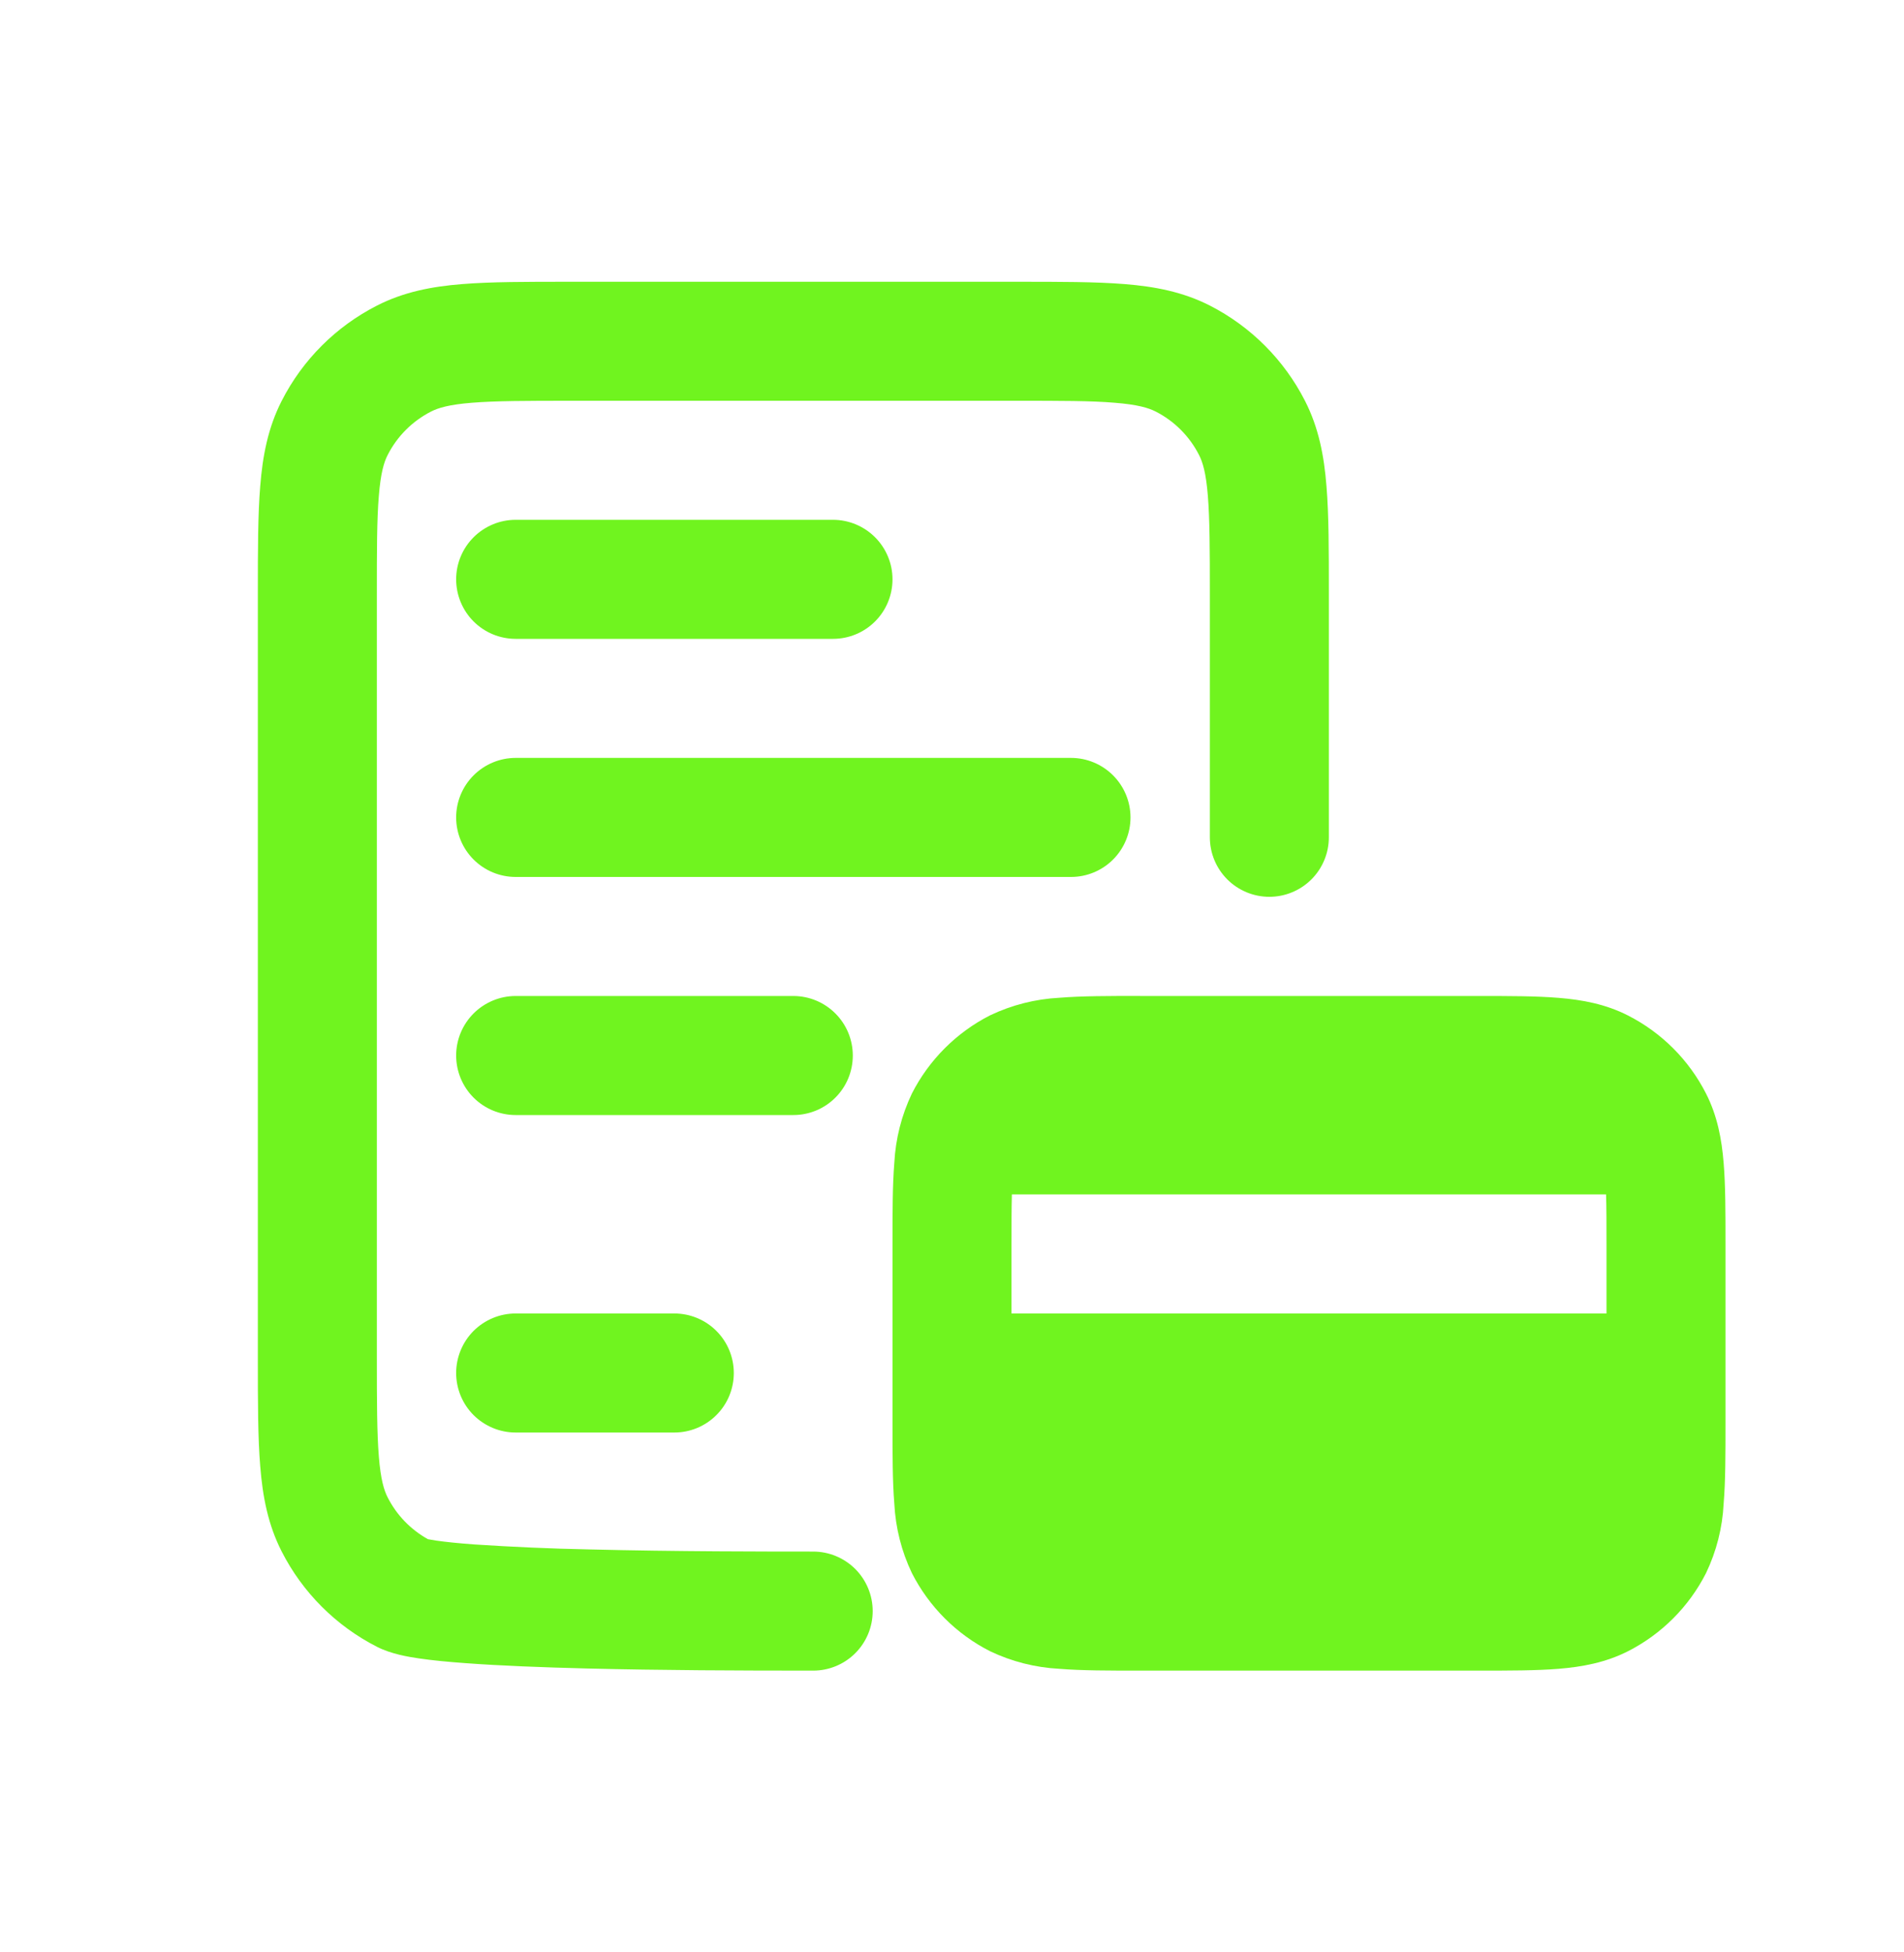 <svg width="40" height="41" viewBox="0 0 40 41" fill="none" xmlns="http://www.w3.org/2000/svg">
<path d="M21.384 5.917H11.95C11.059 5.917 10.317 5.917 9.709 5.966C9.075 6.016 8.482 6.13 7.92 6.417C7.058 6.856 6.356 7.557 5.917 8.42C5.63 8.982 5.517 9.575 5.467 10.208C5.417 10.816 5.417 11.558 5.417 12.45V28.55C5.417 29.442 5.417 30.183 5.467 30.791C5.517 31.425 5.63 32.018 5.917 32.58C6.356 33.442 7.058 34.144 7.92 34.583C8.217 34.735 8.585 34.795 8.804 34.827C9.082 34.868 9.417 34.9 9.777 34.926C10.5 34.98 11.402 35.015 12.322 35.038C13.909 35.077 15.497 35.083 17.084 35.083C17.415 35.083 17.733 34.952 17.968 34.717C18.202 34.483 18.334 34.165 18.334 33.833C18.334 33.502 18.202 33.184 17.968 32.949C17.733 32.715 17.415 32.583 17.084 32.583C16.15 32.583 14.192 32.583 12.384 32.538C11.575 32.522 10.767 32.486 9.96 32.433C9.626 32.408 9.361 32.381 9.167 32.353L8.99 32.323C8.627 32.121 8.332 31.816 8.144 31.445C8.067 31.295 7.997 31.067 7.959 30.587C7.919 30.095 7.917 29.453 7.917 28.5V12.5C7.917 11.546 7.917 10.905 7.959 10.412C7.997 9.933 8.067 9.705 8.144 9.555C8.344 9.162 8.663 8.843 9.055 8.643C9.205 8.566 9.434 8.496 9.912 8.458C10.405 8.418 11.045 8.416 12 8.416H21.334C22.287 8.416 22.929 8.416 23.42 8.458C23.9 8.496 24.129 8.566 24.28 8.643C24.672 8.843 24.99 9.162 25.19 9.555C25.267 9.705 25.337 9.933 25.375 10.412C25.415 10.905 25.417 11.545 25.417 12.5V17.583C25.417 17.915 25.549 18.233 25.783 18.467C26.017 18.701 26.335 18.833 26.667 18.833C26.998 18.833 27.317 18.701 27.551 18.467C27.785 18.233 27.917 17.915 27.917 17.583V12.45C27.917 11.558 27.917 10.816 27.867 10.208C27.817 9.575 27.704 8.982 27.417 8.42C26.978 7.558 26.278 6.857 25.417 6.417C24.854 6.13 24.26 6.016 23.627 5.966C23.019 5.917 22.277 5.917 21.385 5.917" fill="#70F41F"/>
<path d="M23.951 20.916H31.048C31.706 20.916 32.275 20.916 32.743 20.955C33.238 20.995 33.73 21.085 34.201 21.325C34.908 21.685 35.481 22.258 35.841 22.965C36.081 23.436 36.171 23.928 36.211 24.423C36.25 24.89 36.25 25.46 36.25 26.118V29.881C36.25 30.54 36.25 31.108 36.211 31.576C36.186 32.082 36.06 32.578 35.841 33.035C35.482 33.741 34.909 34.315 34.203 34.675C33.73 34.915 33.236 35.005 32.743 35.045C32.276 35.083 31.706 35.083 31.048 35.083H23.951C23.293 35.083 22.725 35.083 22.256 35.045C21.751 35.019 21.255 34.893 20.798 34.675C20.092 34.316 19.518 33.742 19.158 33.036C18.939 32.579 18.814 32.083 18.788 31.576C18.75 31.11 18.75 30.54 18.75 29.881V26.116C18.75 25.458 18.75 24.89 18.788 24.422C18.814 23.916 18.94 23.42 19.158 22.963C19.518 22.257 20.092 21.683 20.798 21.323C21.255 21.105 21.751 20.979 22.256 20.953C22.723 20.915 23.293 20.915 23.951 20.915M21.25 26.166V27.583H33.75V26.166C33.75 25.718 33.75 25.368 33.741 25.083H21.258C21.25 25.368 21.25 25.718 21.25 26.166ZM9.583 12.166C9.583 11.835 9.715 11.517 9.949 11.283C10.184 11.048 10.502 10.916 10.833 10.916H17.5C17.831 10.916 18.149 11.048 18.384 11.283C18.618 11.517 18.75 11.835 18.75 12.166C18.75 12.498 18.618 12.816 18.384 13.05C18.149 13.285 17.831 13.416 17.5 13.416H10.833C10.502 13.416 10.184 13.285 9.949 13.05C9.715 12.816 9.583 12.498 9.583 12.166ZM10.833 15.916C10.502 15.916 10.184 16.048 9.949 16.283C9.715 16.517 9.583 16.835 9.583 17.166C9.583 17.498 9.715 17.816 9.949 18.05C10.184 18.285 10.502 18.416 10.833 18.416H22.5C22.831 18.416 23.149 18.285 23.384 18.05C23.618 17.816 23.75 17.498 23.75 17.166C23.75 16.835 23.618 16.517 23.384 16.283C23.149 16.048 22.831 15.916 22.5 15.916H10.833ZM9.583 22.166C9.583 21.835 9.715 21.517 9.949 21.283C10.184 21.048 10.502 20.916 10.833 20.916H16.666C16.998 20.916 17.316 21.048 17.55 21.283C17.785 21.517 17.916 21.835 17.916 22.166C17.916 22.498 17.785 22.816 17.55 23.05C17.316 23.285 16.998 23.416 16.666 23.416H10.833C10.502 23.416 10.184 23.285 9.949 23.05C9.715 22.816 9.583 22.498 9.583 22.166ZM10.833 27.583C10.502 27.583 10.184 27.715 9.949 27.949C9.715 28.184 9.583 28.502 9.583 28.833C9.583 29.165 9.715 29.483 9.949 29.717C10.184 29.951 10.502 30.083 10.833 30.083H14.166C14.498 30.083 14.816 29.951 15.05 29.717C15.285 29.483 15.416 29.165 15.416 28.833C15.416 28.502 15.285 28.184 15.05 27.949C14.816 27.715 14.498 27.583 14.166 27.583H10.833Z" fill="#70F41F"/>
</svg>
